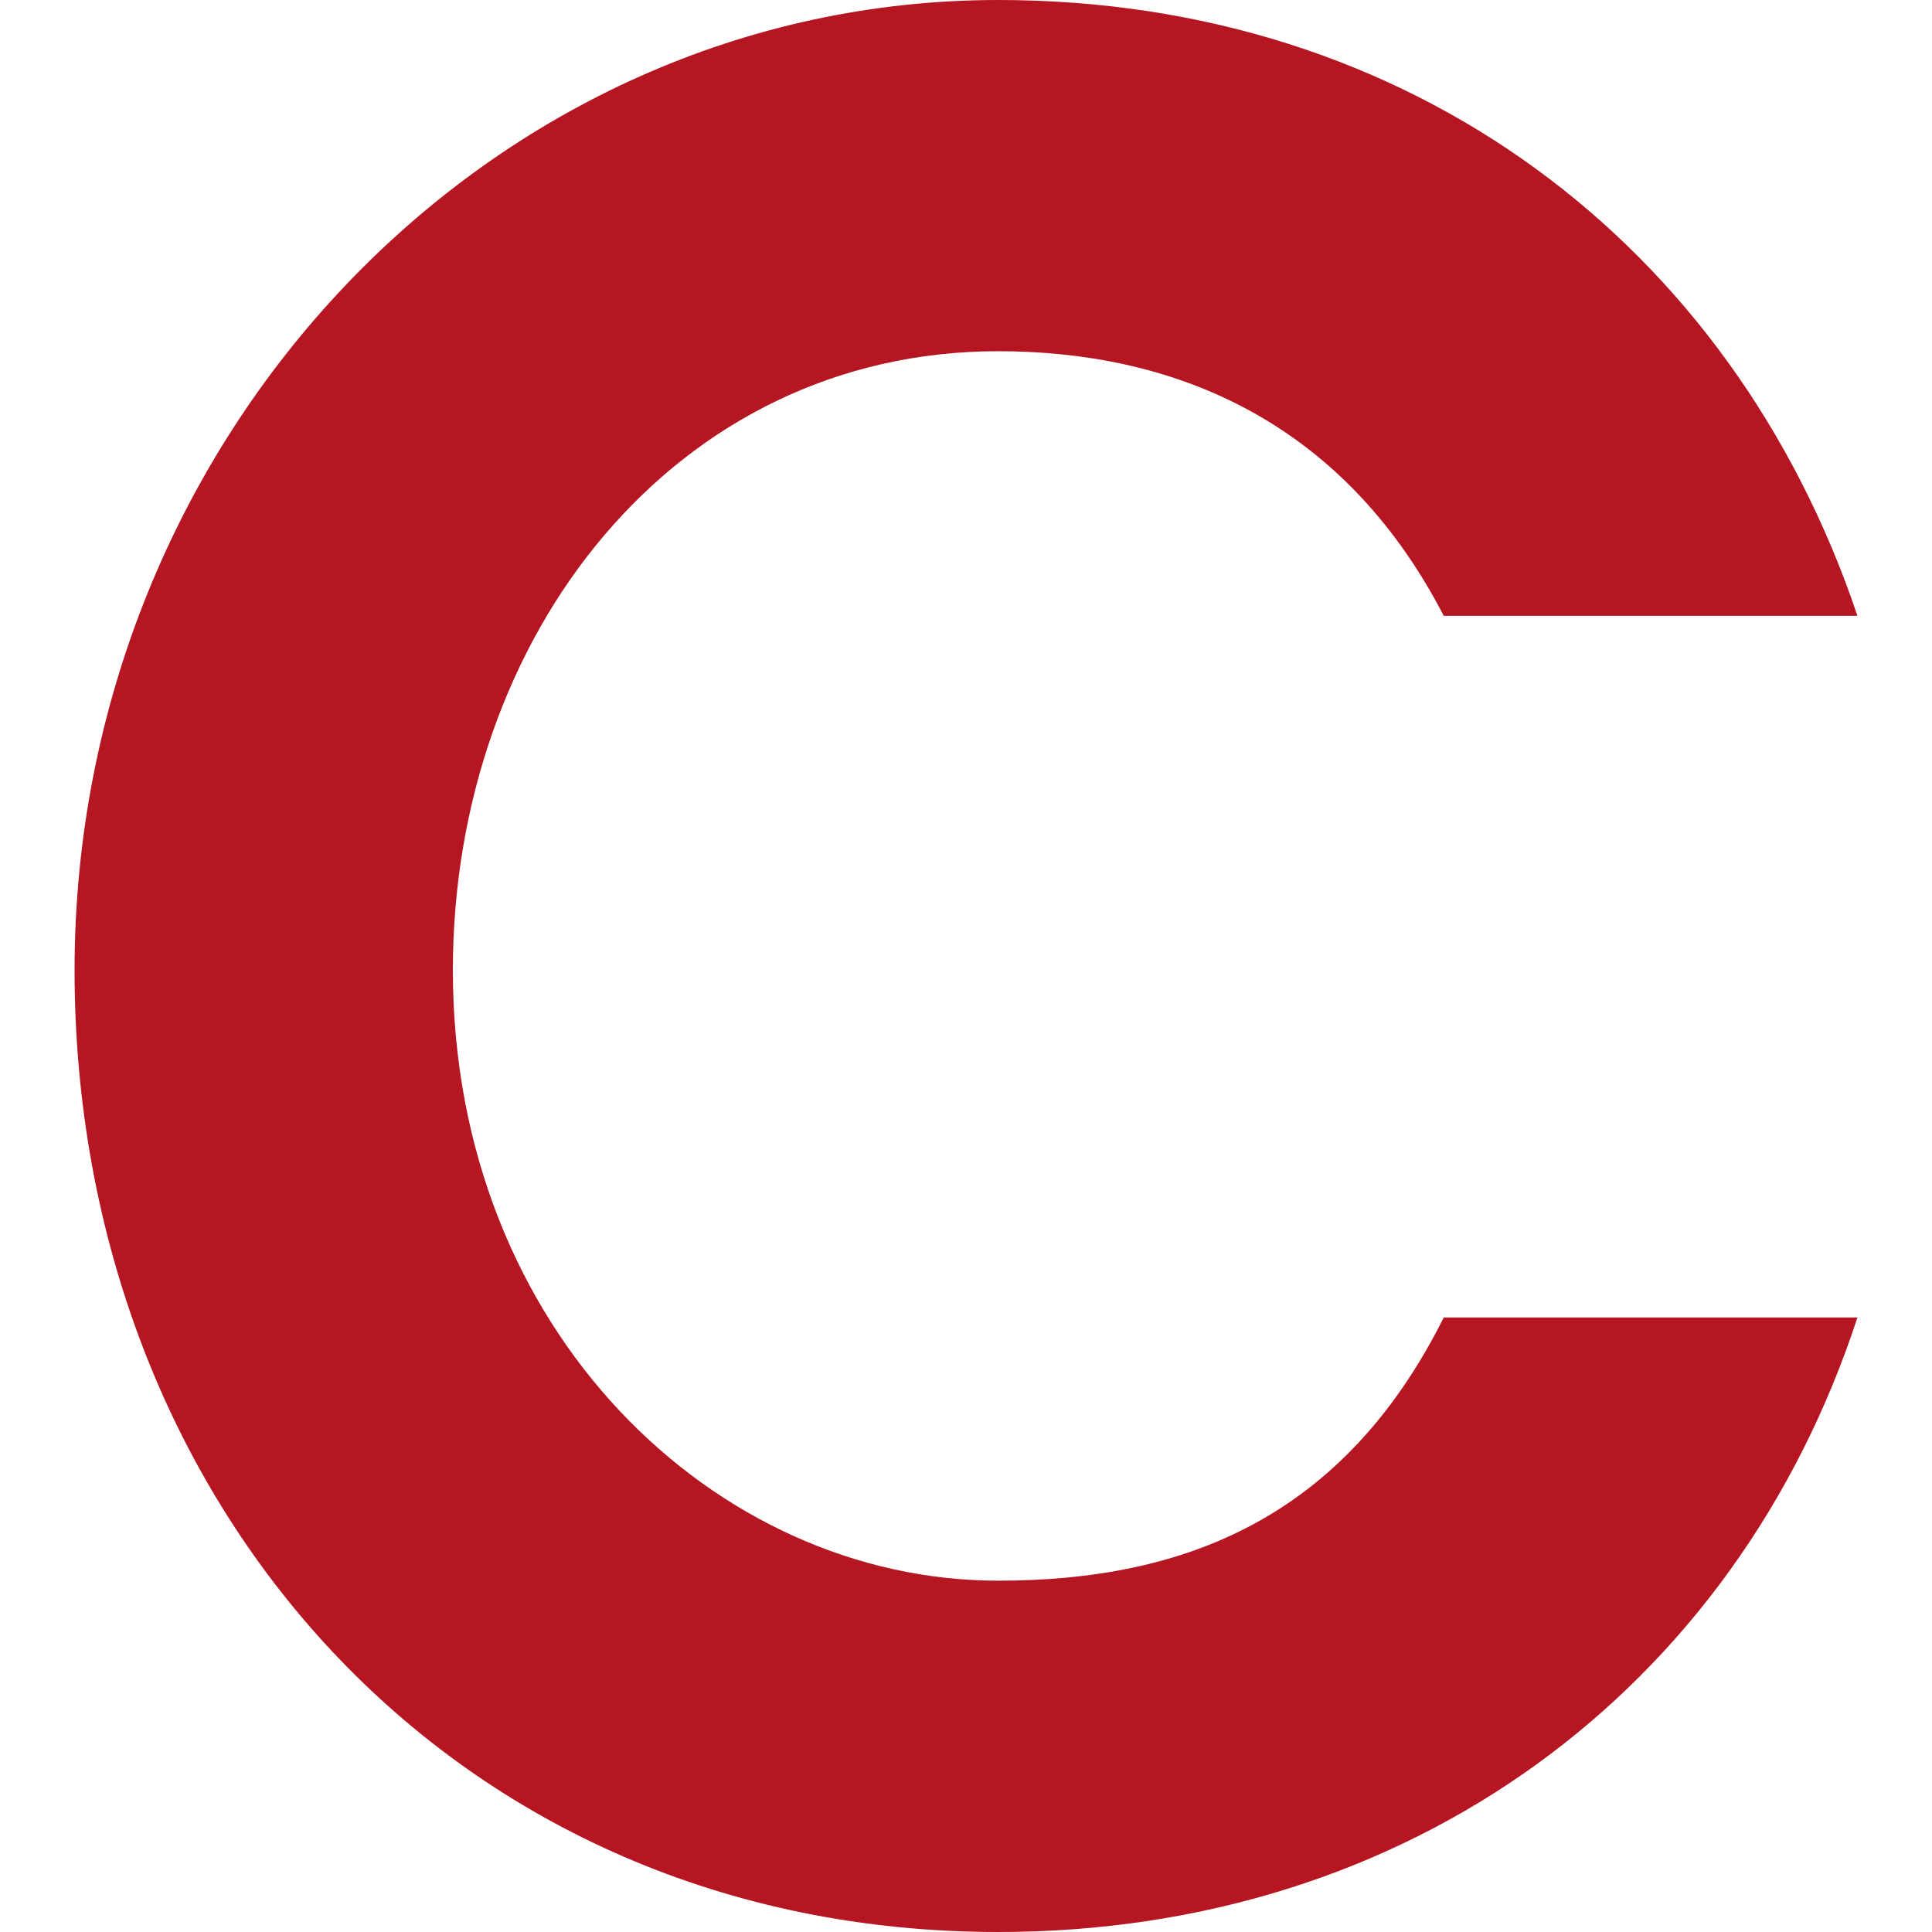 <?xml version="1.0" encoding="UTF-8" standalone="no"?>
<!-- Generator: Adobe Illustrator 15.0.2, SVG Export Plug-In . SVG Version: 6.00 Build 0)  -->

<svg
   version="1.1"
   id="Ebene_1"
   x="0px"
   y="0px"
   width="1024"
   height="1024"
   viewBox="0 0 1024 1024"
   enable-background="new 0 0 287.5 58.25"
   xml:space="preserve"
   sodipodi:docname="concerti-icon.svg"
   inkscape:version="1.3.2 (091e20e, 2023-11-25, custom)"
   xmlns:inkscape="http://www.inkscape.org/namespaces/inkscape"
   xmlns:sodipodi="http://sodipodi.sourceforge.net/DTD/sodipodi-0.dtd"
   xmlns="http://www.w3.org/2000/svg"
   xmlns:svg="http://www.w3.org/2000/svg"><defs
   id="defs1" /><sodipodi:namedview
   id="namedview1"
   pagecolor="#ffffff"
   bordercolor="#666666"
   borderopacity="1.0"
   inkscape:showpageshadow="2"
   inkscape:pageopacity="0.0"
   inkscape:pagecheckerboard="0"
   inkscape:deskcolor="#d1d1d1"
   inkscape:zoom="0.75445219"
   inkscape:cx="176.94958"
   inkscape:cy="403.6041"
   inkscape:current-layer="Ebene_1" />
<path
   fill="#b51621"
   d="m 240.029,514.239 c 0,-177.612 117.919,-328.089 289.009,-328.089 89.553,0 181.148,33.972 236.179,140.235 H 984.475 C 918.051,129.051 747.275,0 529.064,0 259.621,0 39.525,231.49 39.525,514.239 39.525,796.936 240.055,1024 529.064,1024 747.275,1024 919.937,895.63 984.475,698.295 H 765.217 C 712.098,804.532 627.915,837.797 529.038,837.797 379.662,837.823 240.029,705.891 240.029,514.239"
   id="path1"
   sodipodi:nodetypes="csccssscccc"
   style="stroke-width:26.193" />
</svg>
